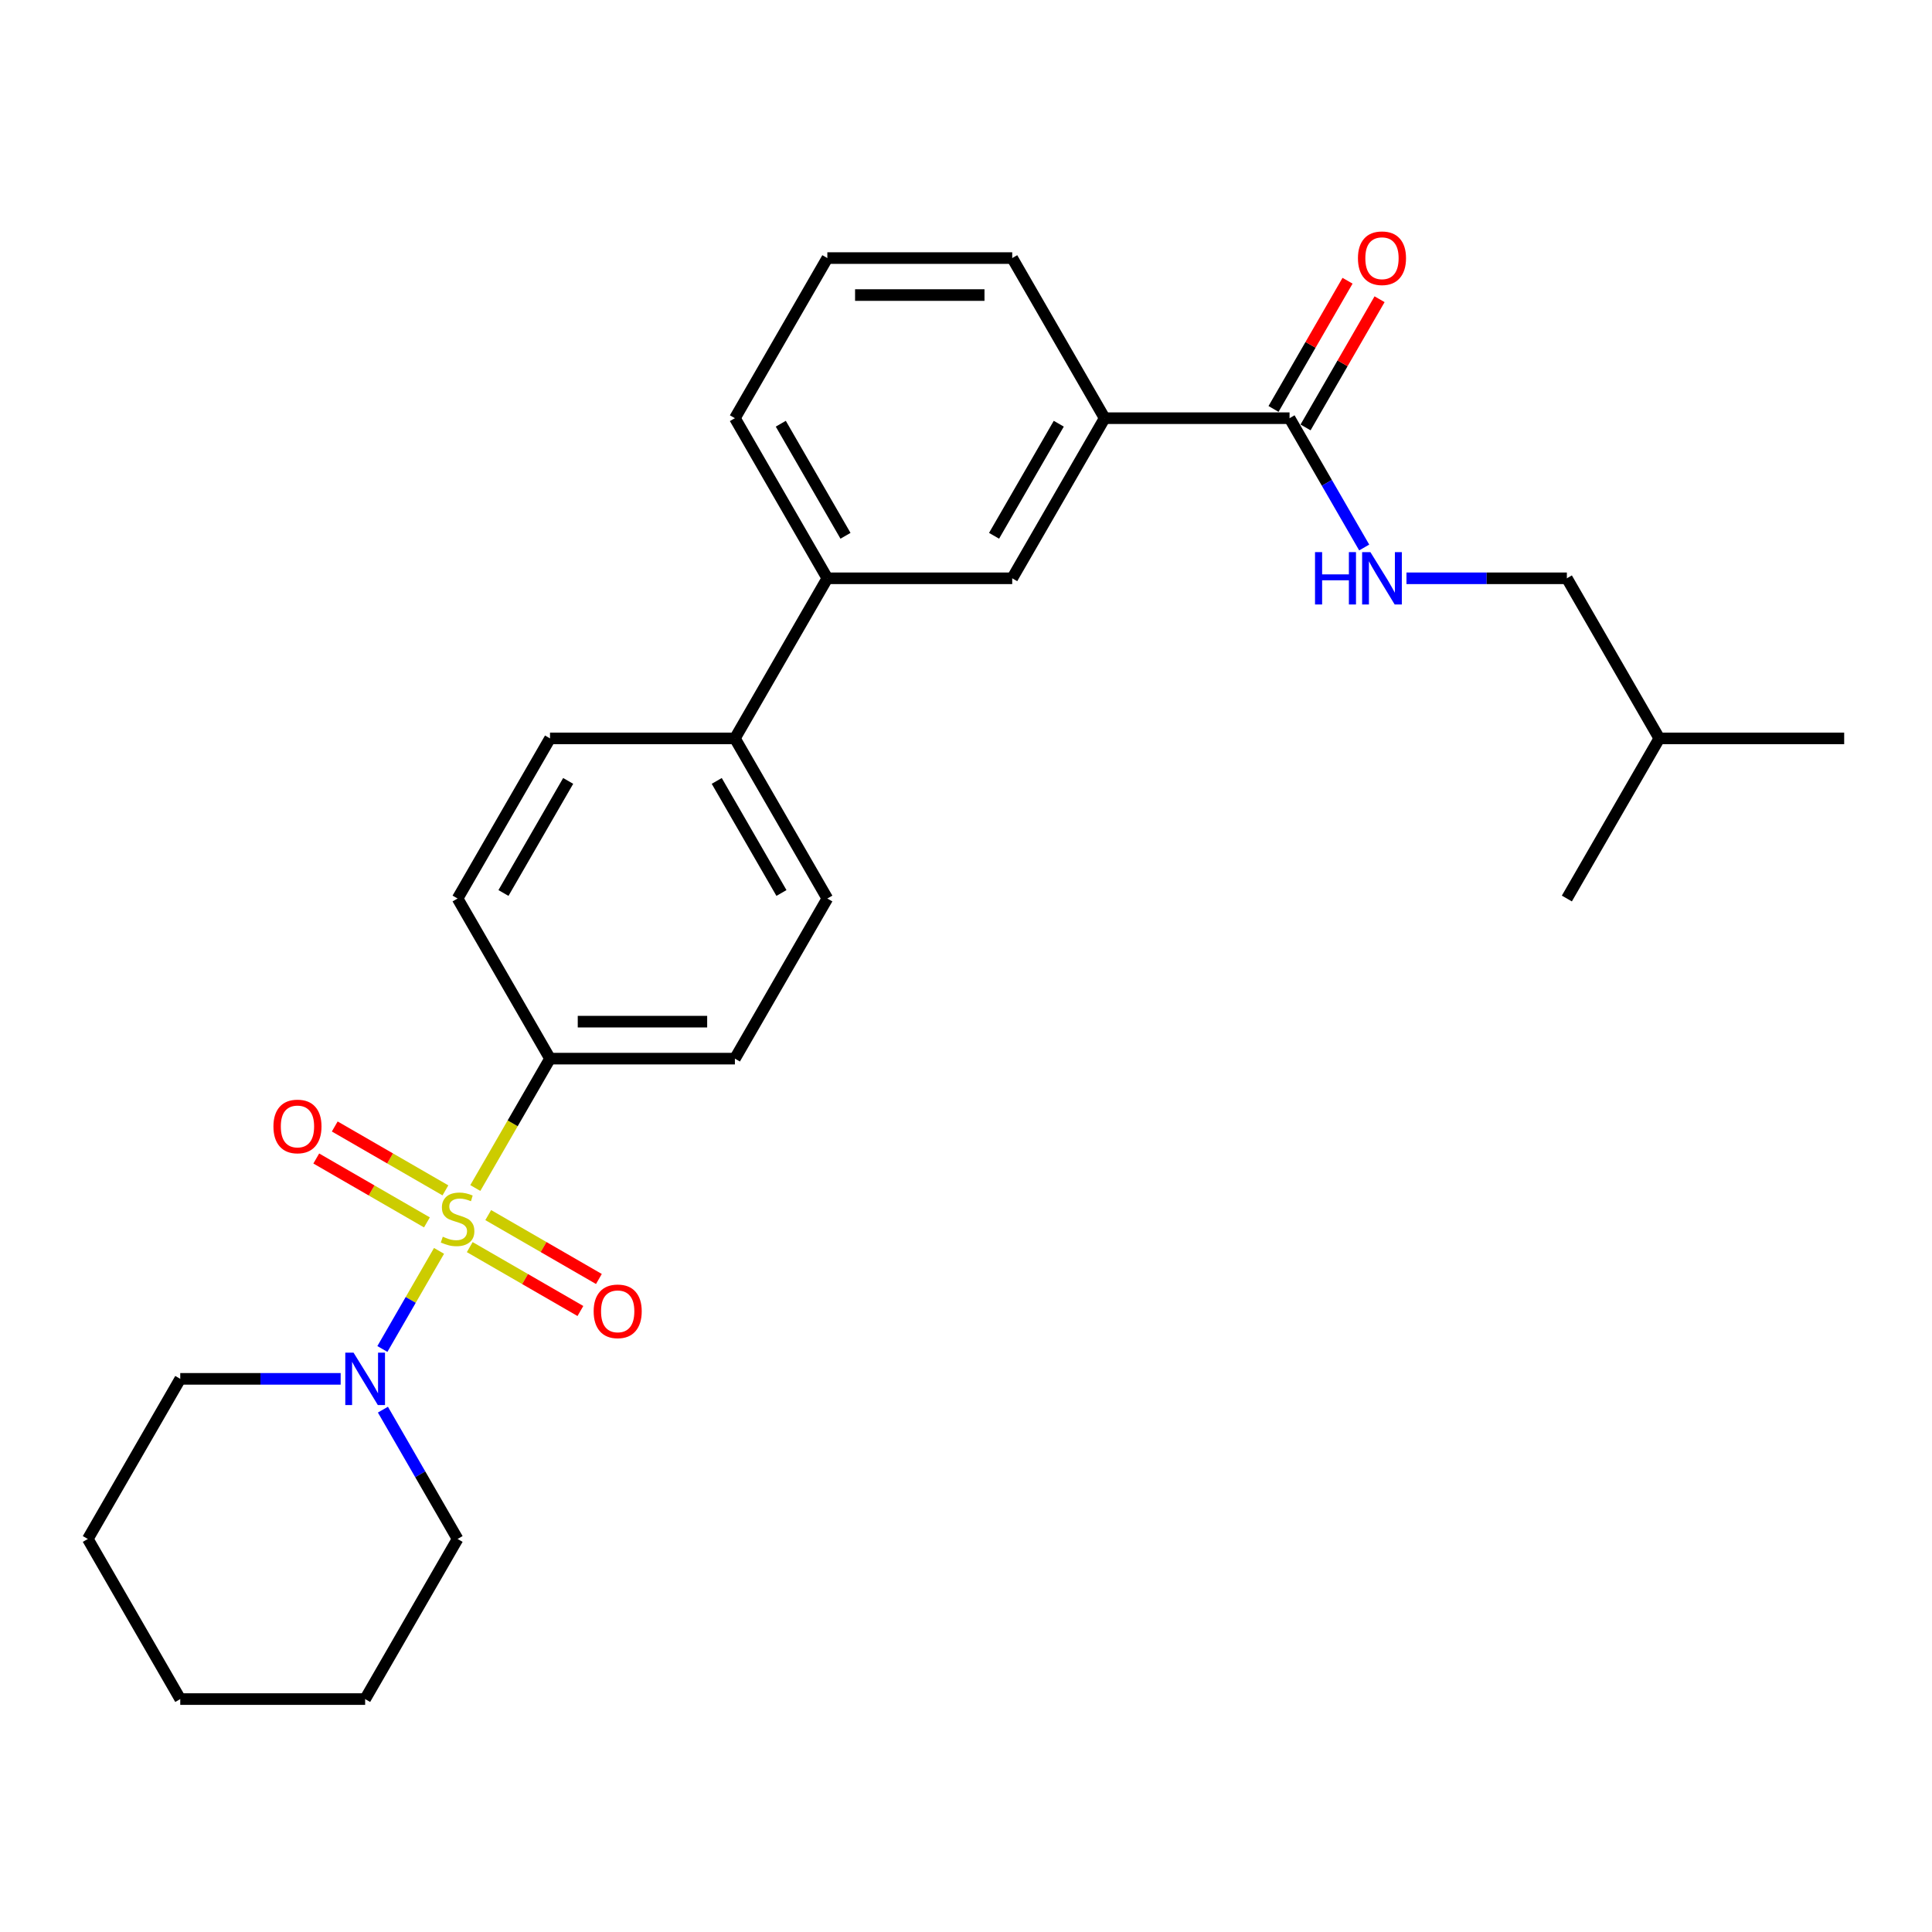 <?xml version='1.0' encoding='iso-8859-1'?>
<svg version='1.1' baseProfile='full'
              xmlns='http://www.w3.org/2000/svg'
                      xmlns:rdkit='http://www.rdkit.org/xml'
                      xmlns:xlink='http://www.w3.org/1999/xlink'
                  xml:space='preserve'
width='1000px' height='1000px' viewBox='0 0 1000 1000'>
<!-- END OF HEADER -->
<rect style='opacity:1.0;fill:#FFFFFF;stroke:none' width='1000' height='1000' x='0' y='0'> </rect>
<path class='bond-0' d='M 227.24,647.451 L 212.581,672.84' style='fill:none;fill-rule:evenodd;stroke:#CCCC00;stroke-width:6px;stroke-linecap:butt;stroke-linejoin:miter;stroke-opacity:1' />
<path class='bond-0' d='M 212.581,672.84 L 197.922,698.23' style='fill:none;fill-rule:evenodd;stroke:#0000FF;stroke-width:6px;stroke-linecap:butt;stroke-linejoin:miter;stroke-opacity:1' />
<path class='bond-2' d='M 246.024,614.915 L 265.357,581.43' style='fill:none;fill-rule:evenodd;stroke:#CCCC00;stroke-width:6px;stroke-linecap:butt;stroke-linejoin:miter;stroke-opacity:1' />
<path class='bond-2' d='M 265.357,581.43 L 284.689,547.946' style='fill:none;fill-rule:evenodd;stroke:#000000;stroke-width:6px;stroke-linecap:butt;stroke-linejoin:miter;stroke-opacity:1' />
<path class='bond-3' d='M 230.545,616.134 L 201.906,599.599' style='fill:none;fill-rule:evenodd;stroke:#CCCC00;stroke-width:6px;stroke-linecap:butt;stroke-linejoin:miter;stroke-opacity:1' />
<path class='bond-3' d='M 201.906,599.599 L 173.266,583.064' style='fill:none;fill-rule:evenodd;stroke:#FF0000;stroke-width:6px;stroke-linecap:butt;stroke-linejoin:miter;stroke-opacity:1' />
<path class='bond-3' d='M 220.976,632.708 L 192.336,616.173' style='fill:none;fill-rule:evenodd;stroke:#CCCC00;stroke-width:6px;stroke-linecap:butt;stroke-linejoin:miter;stroke-opacity:1' />
<path class='bond-3' d='M 192.336,616.173 L 163.697,599.638' style='fill:none;fill-rule:evenodd;stroke:#FF0000;stroke-width:6px;stroke-linecap:butt;stroke-linejoin:miter;stroke-opacity:1' />
<path class='bond-4' d='M 243.139,645.504 L 271.778,662.039' style='fill:none;fill-rule:evenodd;stroke:#CCCC00;stroke-width:6px;stroke-linecap:butt;stroke-linejoin:miter;stroke-opacity:1' />
<path class='bond-4' d='M 271.778,662.039 L 300.418,678.574' style='fill:none;fill-rule:evenodd;stroke:#FF0000;stroke-width:6px;stroke-linecap:butt;stroke-linejoin:miter;stroke-opacity:1' />
<path class='bond-4' d='M 252.708,628.929 L 281.348,645.465' style='fill:none;fill-rule:evenodd;stroke:#CCCC00;stroke-width:6px;stroke-linecap:butt;stroke-linejoin:miter;stroke-opacity:1' />
<path class='bond-4' d='M 281.348,645.465 L 309.987,662' style='fill:none;fill-rule:evenodd;stroke:#FF0000;stroke-width:6px;stroke-linecap:butt;stroke-linejoin:miter;stroke-opacity:1' />
<path class='bond-16' d='M 176.325,713.692 L 134.813,713.692' style='fill:none;fill-rule:evenodd;stroke:#0000FF;stroke-width:6px;stroke-linecap:butt;stroke-linejoin:miter;stroke-opacity:1' />
<path class='bond-16' d='M 134.813,713.692 L 93.301,713.692' style='fill:none;fill-rule:evenodd;stroke:#000000;stroke-width:6px;stroke-linecap:butt;stroke-linejoin:miter;stroke-opacity:1' />
<path class='bond-17' d='M 198.2,729.635 L 217.521,763.1' style='fill:none;fill-rule:evenodd;stroke:#0000FF;stroke-width:6px;stroke-linecap:butt;stroke-linejoin:miter;stroke-opacity:1' />
<path class='bond-17' d='M 217.521,763.1 L 236.842,796.565' style='fill:none;fill-rule:evenodd;stroke:#000000;stroke-width:6px;stroke-linecap:butt;stroke-linejoin:miter;stroke-opacity:1' />
<path class='bond-1' d='M 667.464,216.453 L 571.77,216.453' style='fill:none;fill-rule:evenodd;stroke:#000000;stroke-width:6px;stroke-linecap:butt;stroke-linejoin:miter;stroke-opacity:1' />
<path class='bond-6' d='M 667.464,216.453 L 686.785,249.918' style='fill:none;fill-rule:evenodd;stroke:#000000;stroke-width:6px;stroke-linecap:butt;stroke-linejoin:miter;stroke-opacity:1' />
<path class='bond-6' d='M 686.785,249.918 L 706.107,283.383' style='fill:none;fill-rule:evenodd;stroke:#0000FF;stroke-width:6px;stroke-linecap:butt;stroke-linejoin:miter;stroke-opacity:1' />
<path class='bond-10' d='M 675.751,221.237 L 694.907,188.059' style='fill:none;fill-rule:evenodd;stroke:#000000;stroke-width:6px;stroke-linecap:butt;stroke-linejoin:miter;stroke-opacity:1' />
<path class='bond-10' d='M 694.907,188.059 L 714.062,154.881' style='fill:none;fill-rule:evenodd;stroke:#FF0000;stroke-width:6px;stroke-linecap:butt;stroke-linejoin:miter;stroke-opacity:1' />
<path class='bond-10' d='M 659.177,211.668 L 678.332,178.49' style='fill:none;fill-rule:evenodd;stroke:#000000;stroke-width:6px;stroke-linecap:butt;stroke-linejoin:miter;stroke-opacity:1' />
<path class='bond-10' d='M 678.332,178.49 L 697.488,145.312' style='fill:none;fill-rule:evenodd;stroke:#FF0000;stroke-width:6px;stroke-linecap:butt;stroke-linejoin:miter;stroke-opacity:1' />
<path class='bond-11' d='M 284.689,547.946 L 380.383,547.946' style='fill:none;fill-rule:evenodd;stroke:#000000;stroke-width:6px;stroke-linecap:butt;stroke-linejoin:miter;stroke-opacity:1' />
<path class='bond-11' d='M 299.043,528.807 L 366.029,528.807' style='fill:none;fill-rule:evenodd;stroke:#000000;stroke-width:6px;stroke-linecap:butt;stroke-linejoin:miter;stroke-opacity:1' />
<path class='bond-12' d='M 284.689,547.946 L 236.842,465.072' style='fill:none;fill-rule:evenodd;stroke:#000000;stroke-width:6px;stroke-linecap:butt;stroke-linejoin:miter;stroke-opacity:1' />
<path class='bond-5' d='M 571.77,216.453 L 523.923,299.326' style='fill:none;fill-rule:evenodd;stroke:#000000;stroke-width:6px;stroke-linecap:butt;stroke-linejoin:miter;stroke-opacity:1' />
<path class='bond-5' d='M 548.019,219.314 L 514.526,277.326' style='fill:none;fill-rule:evenodd;stroke:#000000;stroke-width:6px;stroke-linecap:butt;stroke-linejoin:miter;stroke-opacity:1' />
<path class='bond-29' d='M 571.77,216.453 L 523.923,133.579' style='fill:none;fill-rule:evenodd;stroke:#000000;stroke-width:6px;stroke-linecap:butt;stroke-linejoin:miter;stroke-opacity:1' />
<path class='bond-15' d='M 727.981,299.326 L 769.493,299.326' style='fill:none;fill-rule:evenodd;stroke:#0000FF;stroke-width:6px;stroke-linecap:butt;stroke-linejoin:miter;stroke-opacity:1' />
<path class='bond-15' d='M 769.493,299.326 L 811.005,299.326' style='fill:none;fill-rule:evenodd;stroke:#000000;stroke-width:6px;stroke-linecap:butt;stroke-linejoin:miter;stroke-opacity:1' />
<path class='bond-7' d='M 523.923,299.326 L 428.23,299.326' style='fill:none;fill-rule:evenodd;stroke:#000000;stroke-width:6px;stroke-linecap:butt;stroke-linejoin:miter;stroke-opacity:1' />
<path class='bond-8' d='M 428.23,299.326 L 380.383,382.199' style='fill:none;fill-rule:evenodd;stroke:#000000;stroke-width:6px;stroke-linecap:butt;stroke-linejoin:miter;stroke-opacity:1' />
<path class='bond-19' d='M 428.23,299.326 L 380.383,216.453' style='fill:none;fill-rule:evenodd;stroke:#000000;stroke-width:6px;stroke-linecap:butt;stroke-linejoin:miter;stroke-opacity:1' />
<path class='bond-19' d='M 437.627,277.326 L 404.134,219.314' style='fill:none;fill-rule:evenodd;stroke:#000000;stroke-width:6px;stroke-linecap:butt;stroke-linejoin:miter;stroke-opacity:1' />
<path class='bond-9' d='M 380.383,382.199 L 284.689,382.199' style='fill:none;fill-rule:evenodd;stroke:#000000;stroke-width:6px;stroke-linecap:butt;stroke-linejoin:miter;stroke-opacity:1' />
<path class='bond-27' d='M 380.383,382.199 L 428.23,465.072' style='fill:none;fill-rule:evenodd;stroke:#000000;stroke-width:6px;stroke-linecap:butt;stroke-linejoin:miter;stroke-opacity:1' />
<path class='bond-27' d='M 370.985,404.2 L 404.478,462.211' style='fill:none;fill-rule:evenodd;stroke:#000000;stroke-width:6px;stroke-linecap:butt;stroke-linejoin:miter;stroke-opacity:1' />
<path class='bond-14' d='M 380.383,547.946 L 428.23,465.072' style='fill:none;fill-rule:evenodd;stroke:#000000;stroke-width:6px;stroke-linecap:butt;stroke-linejoin:miter;stroke-opacity:1' />
<path class='bond-13' d='M 236.842,465.072 L 284.689,382.199' style='fill:none;fill-rule:evenodd;stroke:#000000;stroke-width:6px;stroke-linecap:butt;stroke-linejoin:miter;stroke-opacity:1' />
<path class='bond-13' d='M 260.594,462.211 L 294.087,404.2' style='fill:none;fill-rule:evenodd;stroke:#000000;stroke-width:6px;stroke-linecap:butt;stroke-linejoin:miter;stroke-opacity:1' />
<path class='bond-21' d='M 811.005,299.326 L 858.852,382.199' style='fill:none;fill-rule:evenodd;stroke:#000000;stroke-width:6px;stroke-linecap:butt;stroke-linejoin:miter;stroke-opacity:1' />
<path class='bond-22' d='M 93.301,713.692 L 45.455,796.565' style='fill:none;fill-rule:evenodd;stroke:#000000;stroke-width:6px;stroke-linecap:butt;stroke-linejoin:miter;stroke-opacity:1' />
<path class='bond-23' d='M 236.842,796.565 L 188.995,879.439' style='fill:none;fill-rule:evenodd;stroke:#000000;stroke-width:6px;stroke-linecap:butt;stroke-linejoin:miter;stroke-opacity:1' />
<path class='bond-18' d='M 523.923,133.579 L 428.23,133.579' style='fill:none;fill-rule:evenodd;stroke:#000000;stroke-width:6px;stroke-linecap:butt;stroke-linejoin:miter;stroke-opacity:1' />
<path class='bond-18' d='M 509.569,152.718 L 442.584,152.718' style='fill:none;fill-rule:evenodd;stroke:#000000;stroke-width:6px;stroke-linecap:butt;stroke-linejoin:miter;stroke-opacity:1' />
<path class='bond-20' d='M 380.383,216.453 L 428.23,133.579' style='fill:none;fill-rule:evenodd;stroke:#000000;stroke-width:6px;stroke-linecap:butt;stroke-linejoin:miter;stroke-opacity:1' />
<path class='bond-24' d='M 858.852,382.199 L 954.545,382.199' style='fill:none;fill-rule:evenodd;stroke:#000000;stroke-width:6px;stroke-linecap:butt;stroke-linejoin:miter;stroke-opacity:1' />
<path class='bond-25' d='M 858.852,382.199 L 811.005,465.072' style='fill:none;fill-rule:evenodd;stroke:#000000;stroke-width:6px;stroke-linecap:butt;stroke-linejoin:miter;stroke-opacity:1' />
<path class='bond-28' d='M 45.455,796.565 L 93.301,879.439' style='fill:none;fill-rule:evenodd;stroke:#000000;stroke-width:6px;stroke-linecap:butt;stroke-linejoin:miter;stroke-opacity:1' />
<path class='bond-26' d='M 188.995,879.439 L 93.301,879.439' style='fill:none;fill-rule:evenodd;stroke:#000000;stroke-width:6px;stroke-linecap:butt;stroke-linejoin:miter;stroke-opacity:1' />
<path  class='atom-0' d='M 229.187 640.12
Q 229.493 640.235, 230.756 640.771
Q 232.019 641.307, 233.397 641.651
Q 234.813 641.958, 236.191 641.958
Q 238.756 641.958, 240.249 640.733
Q 241.742 639.47, 241.742 637.288
Q 241.742 635.795, 240.976 634.876
Q 240.249 633.958, 239.1 633.46
Q 237.952 632.962, 236.038 632.388
Q 233.627 631.661, 232.172 630.972
Q 230.756 630.283, 229.722 628.829
Q 228.727 627.374, 228.727 624.924
Q 228.727 621.518, 231.024 619.412
Q 233.359 617.307, 237.952 617.307
Q 241.091 617.307, 244.651 618.8
L 243.77 621.747
Q 240.517 620.407, 238.067 620.407
Q 235.426 620.407, 233.971 621.518
Q 232.517 622.589, 232.555 624.465
Q 232.555 625.919, 233.282 626.8
Q 234.048 627.68, 235.12 628.178
Q 236.23 628.675, 238.067 629.25
Q 240.517 630.015, 241.971 630.781
Q 243.426 631.546, 244.459 633.116
Q 245.531 634.647, 245.531 637.288
Q 245.531 641.039, 243.005 643.068
Q 240.517 645.058, 236.344 645.058
Q 233.933 645.058, 232.096 644.522
Q 230.297 644.025, 228.153 643.144
L 229.187 640.12
' fill='#CCCC00'/>
<path  class='atom-1' d='M 183.005 700.142
L 191.885 714.496
Q 192.766 715.912, 194.182 718.477
Q 195.598 721.041, 195.675 721.195
L 195.675 700.142
L 199.273 700.142
L 199.273 727.242
L 195.56 727.242
L 186.029 711.549
Q 184.919 709.711, 183.732 707.606
Q 182.584 705.501, 182.239 704.85
L 182.239 727.242
L 178.718 727.242
L 178.718 700.142
L 183.005 700.142
' fill='#0000FF'/>
<path  class='atom-4' d='M 141.529 583.049
Q 141.529 576.541, 144.744 572.905
Q 147.959 569.269, 153.969 569.269
Q 159.978 569.269, 163.194 572.905
Q 166.409 576.541, 166.409 583.049
Q 166.409 589.632, 163.155 593.384
Q 159.902 597.096, 153.969 597.096
Q 147.998 597.096, 144.744 593.384
Q 141.529 589.671, 141.529 583.049
M 153.969 594.034
Q 158.103 594.034, 160.323 591.278
Q 162.581 588.484, 162.581 583.049
Q 162.581 577.728, 160.323 575.049
Q 158.103 572.331, 153.969 572.331
Q 149.835 572.331, 147.577 575.01
Q 145.356 577.69, 145.356 583.049
Q 145.356 588.522, 147.577 591.278
Q 149.835 594.034, 153.969 594.034
' fill='#FF0000'/>
<path  class='atom-5' d='M 307.275 678.742
Q 307.275 672.235, 310.49 668.599
Q 313.706 664.962, 319.715 664.962
Q 325.725 664.962, 328.94 668.599
Q 332.156 672.235, 332.156 678.742
Q 332.156 685.326, 328.902 689.077
Q 325.648 692.79, 319.715 692.79
Q 313.744 692.79, 310.49 689.077
Q 307.275 685.364, 307.275 678.742
M 319.715 689.728
Q 323.849 689.728, 326.069 686.972
Q 328.328 684.178, 328.328 678.742
Q 328.328 673.422, 326.069 670.742
Q 323.849 668.025, 319.715 668.025
Q 315.581 668.025, 313.323 670.704
Q 311.103 673.384, 311.103 678.742
Q 311.103 684.216, 313.323 686.972
Q 315.581 689.728, 319.715 689.728
' fill='#FF0000'/>
<path  class='atom-7' d='M 680.651 285.776
L 684.325 285.776
L 684.325 297.297
L 698.182 297.297
L 698.182 285.776
L 701.856 285.776
L 701.856 312.876
L 698.182 312.876
L 698.182 300.359
L 684.325 300.359
L 684.325 312.876
L 680.651 312.876
L 680.651 285.776
' fill='#0000FF'/>
<path  class='atom-7' d='M 709.321 285.776
L 718.201 300.13
Q 719.081 301.546, 720.498 304.111
Q 721.914 306.675, 721.99 306.828
L 721.99 285.776
L 725.589 285.776
L 725.589 312.876
L 721.876 312.876
L 712.344 297.182
Q 711.234 295.345, 710.048 293.24
Q 708.9 291.135, 708.555 290.484
L 708.555 312.876
L 705.033 312.876
L 705.033 285.776
L 709.321 285.776
' fill='#0000FF'/>
<path  class='atom-11' d='M 702.871 133.656
Q 702.871 127.149, 706.086 123.513
Q 709.301 119.876, 715.311 119.876
Q 721.321 119.876, 724.536 123.513
Q 727.751 127.149, 727.751 133.656
Q 727.751 140.24, 724.498 143.991
Q 721.244 147.704, 715.311 147.704
Q 709.34 147.704, 706.086 143.991
Q 702.871 140.278, 702.871 133.656
M 715.311 144.642
Q 719.445 144.642, 721.665 141.886
Q 723.923 139.091, 723.923 133.656
Q 723.923 128.335, 721.665 125.656
Q 719.445 122.938, 715.311 122.938
Q 711.177 122.938, 708.919 125.618
Q 706.699 128.297, 706.699 133.656
Q 706.699 139.13, 708.919 141.886
Q 711.177 144.642, 715.311 144.642
' fill='#FF0000'/>
</svg>
